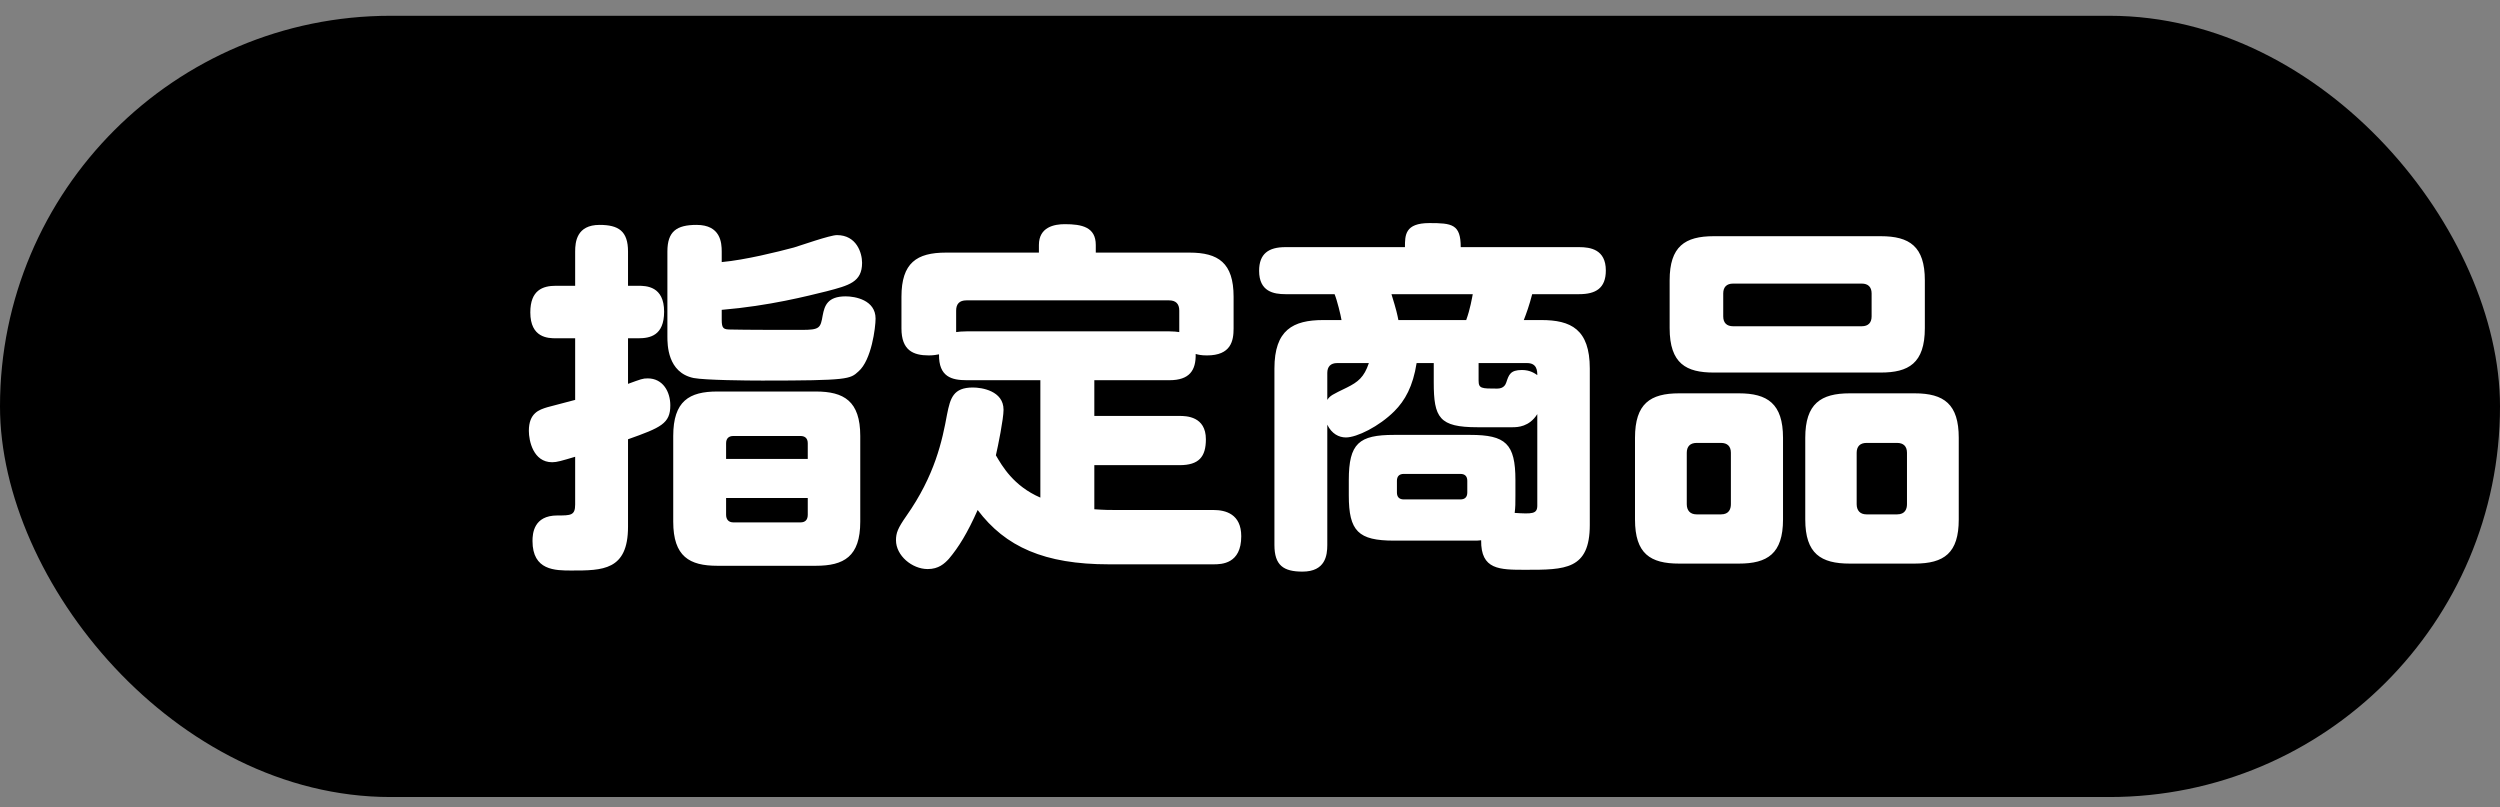 <svg width="96" height="31" viewBox="0 0 96 31" fill="none" xmlns="http://www.w3.org/2000/svg">
<rect x="0" y="0" width="96" height="31" fill="#808080" stroke="none"/>
<rect y="0.606" width="96" height="30" rx="15" fill="black"/>
<path d="M33.034 16.742V20.032C33.034 21.376 32.404 21.726 31.326 21.726H27.546C26.482 21.726 25.852 21.376 25.852 20.032V16.742C25.852 15.398 26.468 15.034 27.546 15.034H31.326C32.404 15.034 33.034 15.398 33.034 16.742ZM27.882 17.624H31.018V17.022C31.018 16.826 30.906 16.742 30.738 16.742H28.162C27.98 16.742 27.882 16.84 27.882 17.022V17.624ZM31.018 19.766V19.122H27.882V19.766C27.882 19.948 27.98 20.06 28.162 20.06H30.738C30.92 20.06 31.018 19.962 31.018 19.766ZM24.116 12.99V14.74C24.62 14.558 24.676 14.53 24.872 14.53C25.46 14.53 25.74 15.048 25.74 15.566C25.74 16.266 25.376 16.42 24.116 16.868V20.228C24.116 21.908 23.136 21.908 21.946 21.908C21.316 21.908 20.448 21.908 20.448 20.774C20.448 20.494 20.49 19.794 21.4 19.794C21.918 19.794 22.086 19.794 22.086 19.374V17.54C21.568 17.694 21.386 17.75 21.204 17.75C20.476 17.75 20.308 16.924 20.308 16.546C20.308 15.86 20.7 15.734 21.022 15.636C21.19 15.594 21.932 15.398 22.086 15.356V12.99H21.344C21.05 12.99 20.364 12.976 20.364 11.996C20.364 11.142 20.84 10.974 21.344 10.974H22.086V9.658C22.086 9.294 22.142 8.636 23.024 8.636C23.752 8.636 24.116 8.874 24.116 9.658V10.974H24.508C24.816 10.974 25.502 10.988 25.502 11.968C25.502 12.892 24.956 12.99 24.508 12.99H24.116ZM27.714 9.658V10.064C28.624 9.98 29.856 9.672 30.486 9.504C30.724 9.434 31.872 9.028 32.138 9.028C32.894 9.028 33.104 9.714 33.104 10.092C33.104 10.834 32.6 10.96 31.746 11.184C31.004 11.366 29.548 11.744 27.714 11.898V12.276C27.714 12.626 27.784 12.654 28.078 12.654C28.54 12.668 30.22 12.668 30.78 12.668C31.48 12.668 31.508 12.598 31.592 12.108C31.662 11.744 31.774 11.38 32.474 11.38C32.838 11.38 33.622 11.52 33.622 12.234C33.622 12.57 33.468 13.83 32.964 14.264C32.642 14.558 32.586 14.614 29.268 14.614C28.694 14.614 27.084 14.6 26.636 14.516C25.628 14.306 25.628 13.228 25.628 12.92V9.658C25.628 8.888 25.978 8.636 26.748 8.636C27.672 8.636 27.714 9.322 27.714 9.658ZM42.834 19.584H46.6C47.062 19.584 47.664 19.738 47.664 20.592C47.664 21.656 46.908 21.67 46.6 21.67H42.582C40.104 21.67 38.606 20.998 37.542 19.584C37.15 20.466 36.814 21.012 36.436 21.46C36.268 21.642 36.044 21.852 35.624 21.852C35.022 21.852 34.406 21.334 34.406 20.746C34.406 20.466 34.476 20.284 34.798 19.822C35.904 18.254 36.184 16.91 36.366 15.916C36.492 15.286 36.604 14.88 37.36 14.88C37.696 14.88 38.536 15.006 38.536 15.734C38.536 16.084 38.326 17.12 38.242 17.484C38.48 17.89 38.914 18.66 39.95 19.108V14.6H37.122C36.548 14.6 36.044 14.474 36.058 13.606C35.974 13.62 35.862 13.648 35.666 13.648C35.064 13.648 34.616 13.452 34.616 12.612V11.394C34.616 10.092 35.204 9.7 36.324 9.7H39.894V9.406C39.894 8.72 40.482 8.608 40.888 8.608C41.546 8.608 42.078 8.72 42.078 9.406V9.7H45.676C46.782 9.7 47.37 10.092 47.37 11.394V12.612C47.37 13.088 47.272 13.648 46.348 13.648C46.124 13.648 46.012 13.62 45.914 13.592C45.928 14.222 45.676 14.6 44.906 14.6H42.022V15.972H45.298C45.55 15.972 46.306 15.986 46.306 16.868C46.306 17.54 46.04 17.862 45.298 17.862H42.022V19.556C42.414 19.584 42.624 19.584 42.834 19.584ZM37.122 12.724H44.906C45.088 12.724 45.158 12.738 45.284 12.752V11.926C45.284 11.66 45.144 11.534 44.892 11.534H37.108C36.842 11.534 36.716 11.674 36.716 11.926V12.752C36.828 12.738 36.926 12.724 37.122 12.724ZM56.456 20.76H53.53C52.158 20.76 51.794 20.396 51.794 19.024V18.436C51.794 17.022 52.186 16.7 53.53 16.7H56.456C57.814 16.7 58.192 17.036 58.192 18.436V19.024C58.192 19.346 58.192 19.458 58.164 19.696C58.836 19.738 59.032 19.738 59.032 19.416V15.902C58.724 16.392 58.276 16.406 58.08 16.406H56.736C55.266 16.406 55.056 16.042 55.056 14.684V13.942H54.398C54.258 14.838 53.95 15.384 53.544 15.79C52.956 16.378 52.102 16.798 51.682 16.798C51.416 16.798 51.136 16.658 50.968 16.308V20.928C50.968 21.32 50.898 21.95 50.016 21.95C49.288 21.95 48.938 21.712 48.938 20.928V14.152C48.938 12.668 49.652 12.29 50.814 12.29H51.514C51.486 12.108 51.346 11.534 51.248 11.296H49.358C48.91 11.296 48.35 11.198 48.35 10.4C48.35 9.742 48.714 9.49 49.358 9.49H53.95C53.95 9.028 53.95 8.566 54.888 8.566C55.756 8.566 56.092 8.608 56.092 9.49H60.642C61.062 9.49 61.664 9.574 61.664 10.386C61.664 11.072 61.272 11.296 60.642 11.296H58.836C58.724 11.73 58.612 12.038 58.514 12.29H59.186C60.32 12.29 61.048 12.64 61.048 14.152V20.158C61.048 21.88 60.096 21.88 58.584 21.88C57.576 21.88 56.862 21.88 56.876 20.746C56.778 20.76 56.736 20.76 56.456 20.76ZM56.778 13.942V14.614C56.778 14.922 56.89 14.922 57.492 14.922C57.744 14.922 57.814 14.768 57.842 14.684C57.94 14.39 57.996 14.208 58.444 14.208C58.766 14.208 58.948 14.348 59.032 14.404C59.032 14.236 59.018 13.942 58.64 13.942H56.778ZM53.698 12.29H56.302C56.456 11.87 56.526 11.436 56.554 11.296H53.432C53.628 11.926 53.656 12.08 53.698 12.29ZM50.968 14.32V15.356C51.08 15.188 51.15 15.16 51.724 14.88C52.144 14.67 52.382 14.488 52.564 13.942H51.346C51.094 13.942 50.968 14.082 50.968 14.32ZM56.344 18.912V18.464C56.344 18.296 56.26 18.198 56.078 18.198H53.908C53.726 18.198 53.642 18.296 53.642 18.464V18.912C53.642 19.08 53.726 19.178 53.908 19.178H56.078C56.26 19.178 56.344 19.08 56.344 18.912ZM73.914 10.764V12.598C73.914 13.956 73.284 14.306 72.22 14.306H65.808C64.758 14.306 64.114 13.97 64.114 12.598V10.764C64.114 9.462 64.702 9.07 65.808 9.07H72.22C73.326 9.07 73.914 9.462 73.914 10.764ZM71.87 12.15V11.268C71.87 11.016 71.73 10.89 71.492 10.89H66.55C66.298 10.89 66.172 11.03 66.172 11.268V12.15C66.172 12.402 66.312 12.528 66.55 12.528H71.492C71.744 12.528 71.87 12.388 71.87 12.15ZM68.468 16.812V19.948C68.468 21.264 67.866 21.642 66.774 21.642H64.478C63.372 21.642 62.784 21.264 62.784 19.948V16.812C62.784 15.496 63.372 15.104 64.478 15.104H66.774C67.866 15.104 68.468 15.496 68.468 16.812ZM66.466 19.36V17.386C66.466 17.134 66.326 17.008 66.088 17.008H65.15C64.898 17.008 64.772 17.148 64.772 17.386V19.36C64.772 19.598 64.898 19.752 65.15 19.752H66.088C66.396 19.752 66.466 19.542 66.466 19.36ZM75.216 16.812V19.948C75.216 21.236 74.656 21.642 73.522 21.642H71.03C69.924 21.642 69.322 21.264 69.322 19.948V16.812C69.322 15.496 69.924 15.104 71.03 15.104H73.522C74.656 15.104 75.216 15.524 75.216 16.812ZM73.228 19.36V17.386C73.228 17.134 73.088 17.008 72.85 17.008H71.674C71.422 17.008 71.296 17.148 71.296 17.386V19.36C71.296 19.598 71.422 19.752 71.674 19.752H72.85C73.158 19.752 73.228 19.542 73.228 19.36Z" fill="white"/>
</svg>
